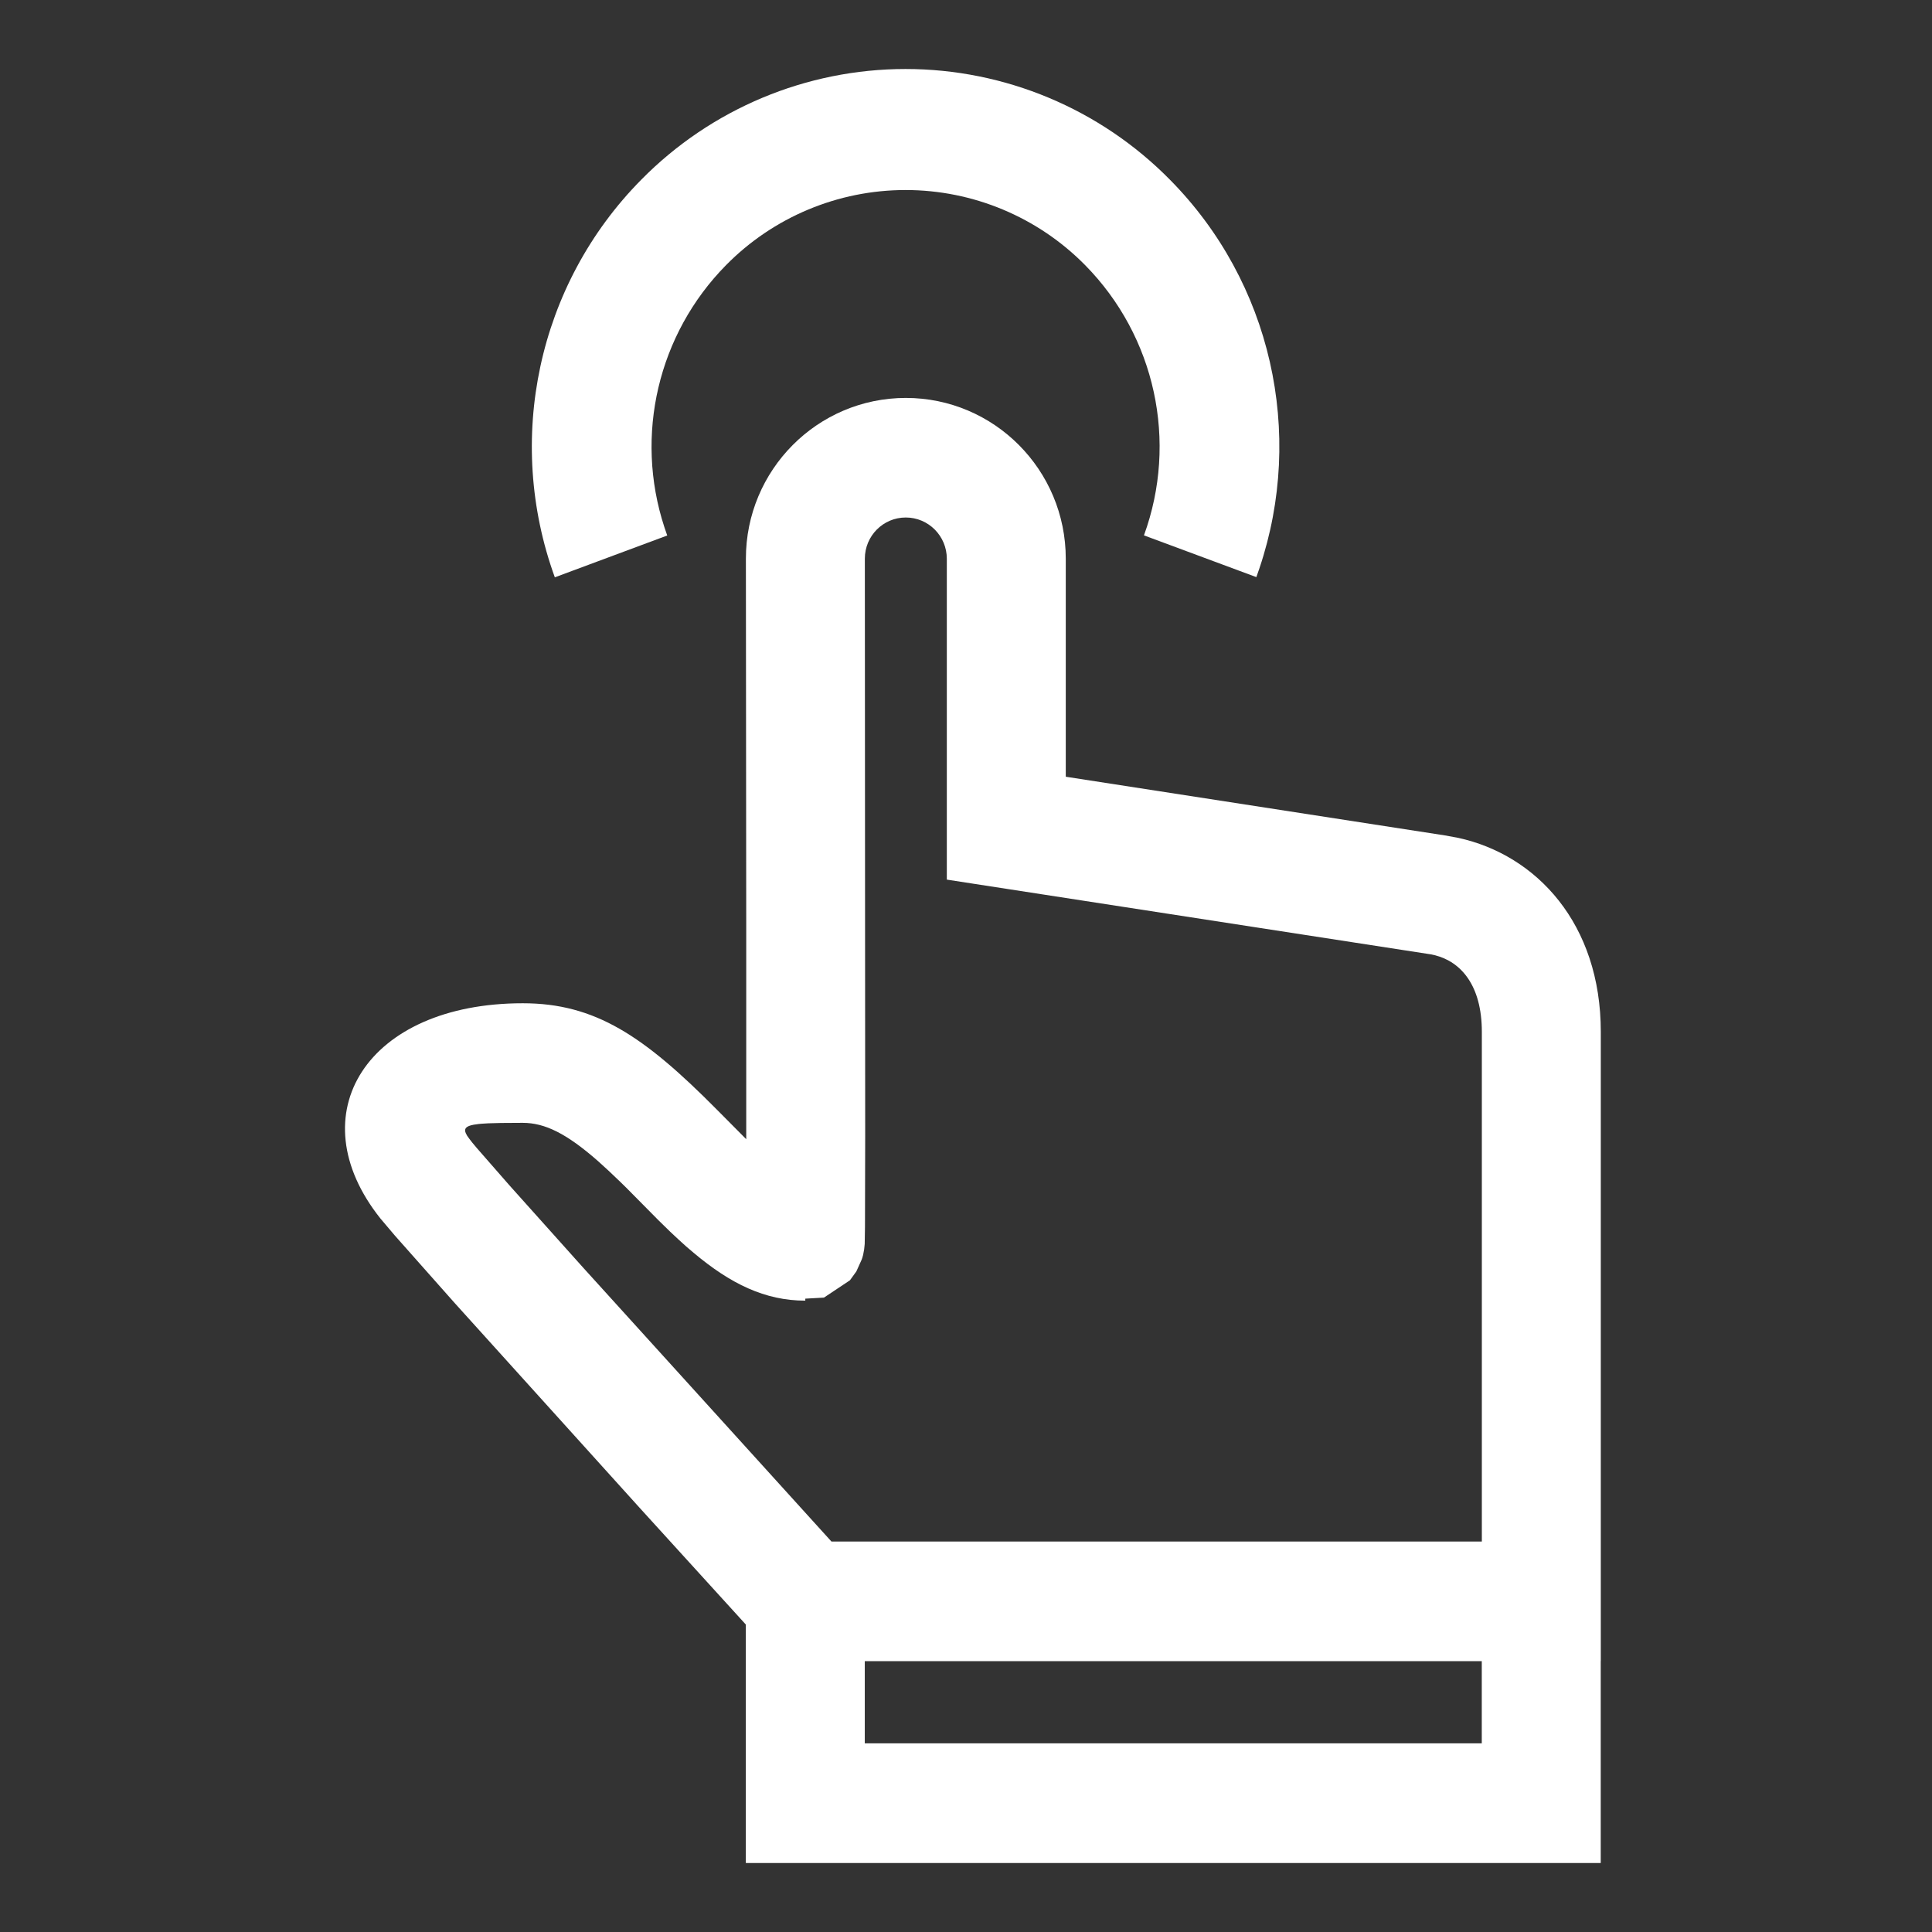 <?xml version="1.0" encoding="UTF-8"?>
<svg width="28px" height="28px" viewBox="0 0 28 28" version="1.1" xmlns="http://www.w3.org/2000/svg" xmlns:xlink="http://www.w3.org/1999/xlink">
    <rect x="0" y="0" width="28" height="28" fill="#333333" stroke="none"/>
    <title>icon/场景/高可用/hover </title>
    <g id="页面-1" stroke="none" stroke-width="1" fill="none" fill-rule="evenodd">
        <g id="数字服务网关" transform="translate(-1314, -1583)">
            <g id="编组" transform="translate(0, 1176)">
                <g id="编组-21" transform="translate(990, 154)">
                    <g id="icon/场景/高可用/hover-" transform="translate(324, 253)">
                        <rect id="矩形" x="0" y="0" width="28" height="28"></rect>
                        <path d="M13.127,5.767 C14.408,5.767 15.446,6.81 15.446,8.098 L15.446,11.257 L20.938,12.107 L21.134,12.143 C22.27,12.391 23.2,13.389 23.2,14.954 L23.2,24.075 L23.199,24.075 L23.199,27 L10.809,27 L10.809,23.544 L9.267,21.849 L6.591,18.886 L5.723,17.907 L5.513,17.659 C4.308,16.145 5.318,14.54 7.576,14.54 C8.623,14.54 9.328,15.01 10.391,16.083 L10.815,16.51 L10.815,13.433 L10.81,8.098 C10.809,6.812 11.846,5.768 13.128,5.767 L13.127,5.767 Z M21.475,24.075 L12.533,24.075 L12.533,25.266 L21.475,25.266 L21.475,24.075 L21.475,24.075 Z M13.127,7.5 C12.799,7.5 12.534,7.767 12.534,8.097 L12.539,16.459 L12.536,17.779 L12.532,18.028 L12.524,18.106 L12.509,18.187 L12.497,18.23 L12.486,18.26 L12.411,18.426 L12.318,18.555 L11.941,18.806 L11.671,18.821 L11.671,18.85 C11.086,18.85 10.586,18.605 10.052,18.156 L9.944,18.064 C9.866,17.995 9.789,17.923 9.713,17.851 L9.543,17.685 L9.077,17.214 L8.988,17.127 L8.82,16.967 L8.664,16.825 C8.211,16.428 7.897,16.273 7.575,16.273 L7.258,16.275 L7.075,16.28 L6.978,16.286 C6.964,16.287 6.95,16.289 6.936,16.29 L6.866,16.3 C6.752,16.321 6.723,16.358 6.75,16.422 L6.77,16.46 L6.801,16.503 L6.84,16.554 L6.911,16.639 L7.385,17.181 L8.451,18.371 L12.05,22.341 L21.476,22.341 L21.476,14.954 C21.476,14.28 21.172,13.936 20.791,13.843 L20.736,13.831 L13.722,12.748 L13.722,8.098 C13.722,7.768 13.456,7.5 13.127,7.5 L13.127,7.5 Z" id="形状" fill="#FFFFFF" fill-rule="nonzero"></path>
                        <path d="M9.295,2.603 C10.305,1.578 11.685,1 13.124,1 C14.564,1 15.944,1.578 16.954,2.603 C18.429,4.093 18.91,6.278 18.254,8.232 L18.208,8.364 L16.579,7.759 C17.075,6.399 16.744,4.875 15.727,3.843 C15.04,3.146 14.103,2.754 13.124,2.754 C12.146,2.754 11.208,3.146 10.522,3.843 C9.537,4.842 9.192,6.308 9.629,7.641 L9.67,7.761 L8.041,8.367 C7.318,6.379 7.787,4.127 9.295,2.603 Z" id="路径" fill="#FFFFFF" fill-rule="nonzero"></path>
                    </g>
                </g>
            </g>
        </g>
    </g>
</svg>